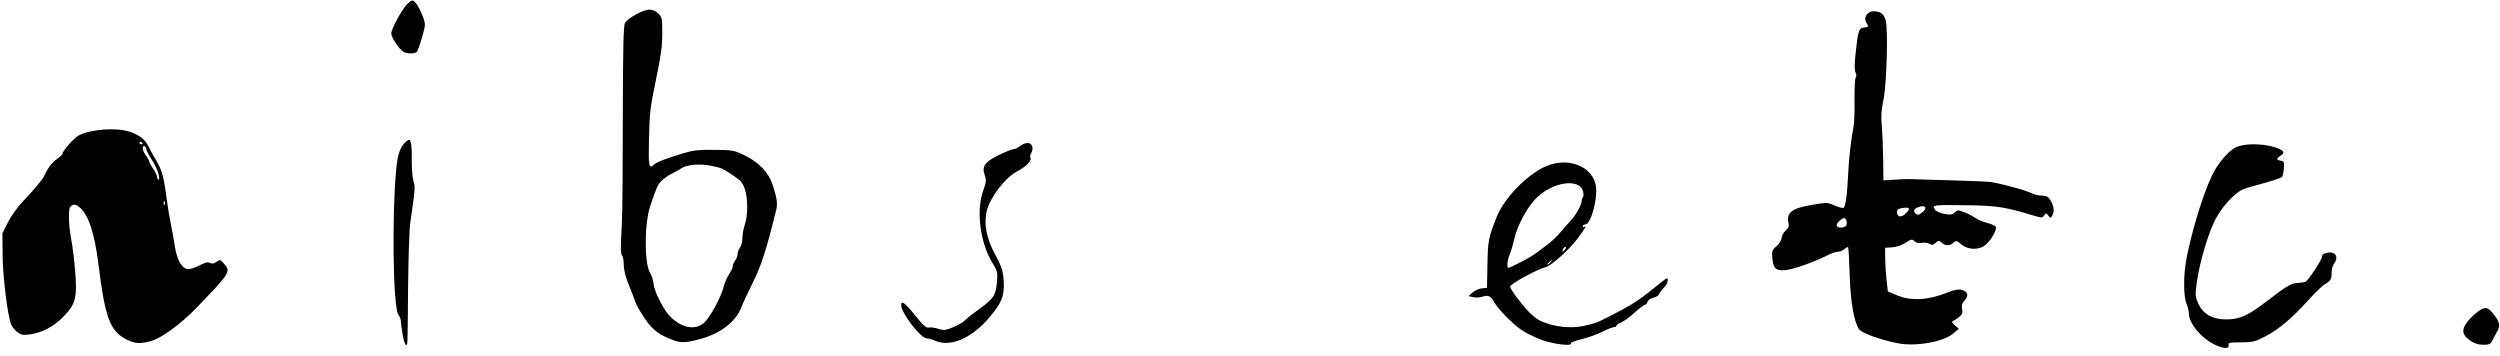 <svg xmlns="http://www.w3.org/2000/svg" viewBox="0 0 2078.667 296" height="296" width="2078.667" id="svg1" version="1.1">
  <defs id="defs1"></defs>
  <path id="path4" d="m 1842,286.797 c -11.521,-5.353 -22,-17.794 -22,-26.12 0,-1.886 -0.9,-5.583 -2,-8.216 -2.659,-6.363 -2.592,-24.54 0.14,-38.328 5.449,-27.492 16.665,-61.908 24.024,-73.712 5.195,-8.334 11.675,-15.291 16.564,-17.786 6.721,-3.429 21.695,-3.58 32.26,-0.326 8.035,2.475 9.458,4.557 5.011,7.334 -3.478,2.172 -3.374,3.405 0.333,3.931 2.674,0.38 2.957,1.078 2.606,6.42 -0.217,3.297 -0.907,6.507 -1.534,7.134 -1.036,1.036 -10.76,4.107 -24.738,7.812 -2.933,0.778 -6.681,2.034 -8.327,2.792 -6.426,2.957 -16.497,13.879 -21.763,23.6 -6.146,11.346 -13.634,36.314 -15.994,53.333 -1.454,10.484 -1.367,11.799 1.161,17.555 3.946,8.982 12.072,13.554 23.738,13.355 11.164,-0.19 17.492,-3.074 33.348,-15.195 17.14,-13.102 20.144,-14.856 25.922,-15.137 2.726,-0.132 5.585,-0.628 6.352,-1.102 2.665,-1.647 13.564,-18.285 13.564,-20.707 0,-1.665 1.327,-2.702 4.191,-3.274 6.975,-1.395 10.042,3.441 5.767,9.093 -1.077,1.423 -1.967,4.723 -1.978,7.333 -0.024,5.632 -0.848,7.081 -5.431,9.551 -1.898,1.023 -8.02,6.913 -13.604,13.088 -14.017,15.501 -24.91,24.695 -36.1,30.471 -8.632,4.456 -10.508,4.912 -20.299,4.938 -9.61,0.026 -10.721,0.284 -10.178,2.362 0.823,3.148 -4.014,3.059 -11.034,-0.203 z M 334.804,278.224 c -0.809,-4.643 -1.47,-9.61 -1.47,-11.037 0,-1.427 -0.963,-3.969 -2.139,-5.648 -4.362,-6.227 -5.458,-81.433 -1.76,-120.722 1.233,-13.096 3.514,-19.291 8.683,-23.582 3.42,-2.838 4.386,0.655 4.272,15.44 -0.057,7.406 0.583,15.545 1.422,18.087 1.536,4.653 1.433,5.976 -2.688,34.57 -0.793,5.5 -1.616,30.1 -1.829,54.667 -0.443,51.009 -0.273,46.667 -1.824,46.667 -0.658,0 -1.858,-3.799 -2.667,-8.443 z m 947.573,4.598 c -5.66,-2.009 -13.51,-5.87 -17.445,-8.58 -7.849,-5.406 -20.003,-17.913 -22.956,-23.622 -2.309,-4.464 -4.983,-5.598 -9.32,-3.949 -1.827,0.694 -5.173,0.892 -7.437,0.44 l -4.116,-0.823 3.286,-3.047 c 1.807,-1.676 5.248,-3.241 7.645,-3.477 l 4.359,-0.43 L 1236.748,220 c 0.365,-19.886 0.896,-22.607 7.768,-39.789 6.156,-15.391 24.971,-34.85 40.363,-41.744 17.683,-7.92 37.498,-1.191 41.634,14.139 2.688,9.964 -3.353,34.061 -8.54,34.061 -1.085,0 -1.973,0.635 -1.973,1.412 0,0.777 0.693,0.984 1.539,0.461 1.961,-1.212 0.808,0.736 -5.677,9.589 -6.447,8.802 -22.251,23.092 -26.529,23.989 -6.596,1.382 -30.192,14.261 -29.755,16.241 0.621,2.817 10.114,15.461 16.107,21.454 5.28,5.28 8.523,7.232 15.812,9.517 10.176,3.19 22.805,3.64 31.643,1.126 3.04,-0.864 6.238,-1.712 7.107,-1.883 2.645,-0.521 23.304,-11.12 30.802,-15.803 6.673,-4.167 10.696,-7.166 23.951,-17.855 5.297,-4.271 5.667,-4.381 5.667,-1.678 0,1.59 -1.395,4.212 -3.099,5.827 -1.705,1.615 -3.49,3.998 -3.969,5.297 -0.478,1.298 -2.666,2.72 -4.861,3.159 -2.259,0.452 -4.338,1.887 -4.788,3.306 -0.438,1.379 -1.409,2.508 -2.159,2.508 -0.75,0 -4.759,3.062 -8.91,6.804 -4.151,3.742 -9.197,7.401 -11.214,8.13 -2.017,0.73 -3.667,1.868 -3.667,2.529 0,0.662 -0.917,1.203 -2.038,1.203 -1.121,0 -5.471,1.728 -9.667,3.84 -4.196,2.112 -11.966,4.89 -17.267,6.173 -5.301,1.283 -9.316,2.855 -8.921,3.493 1.578,2.553 -13.915,0.8 -23.731,-2.685 z m -17.809,-64.907 c 5.079,-2.606 10.883,-6.053 12.898,-7.66 2.015,-1.607 6.178,-4.722 9.251,-6.922 3.072,-2.2 8.368,-7.3 11.768,-11.333 3.4,-4.033 6.813,-7.933 7.585,-8.667 3.303,-3.139 8.755,-12.598 8.937,-15.507 0.109,-1.738 0.623,-3.461 1.141,-3.829 0.518,-0.369 0.623,-2.342 0.232,-4.385 -2.318,-12.126 -26.64,-8.385 -40.008,6.153 -7.372,8.017 -14.803,22.082 -17.187,32.529 -1.135,4.972 -2.915,11.01 -3.957,13.418 -2.027,4.687 -2.539,10.959 -0.894,10.948 0.55,-0.004 5.155,-2.139 10.234,-4.745 z m 24.936,-0.248 c 1.659,-2.115 1.611,-2.162 -0.503,-0.503 -1.283,1.006 -2.333,2.056 -2.333,2.333 0,1.097 1.095,0.391 2.837,-1.83 z m 11.83,-10.333 c 0.957,-1.153 1.086,-2 0.306,-2 -0.745,0 -1.699,0.9 -2.121,2 -0.422,1.1 -0.56,2 -0.306,2 0.254,0 1.208,-0.9 2.121,-2 z m 276,77.962 c -14.914,-3.102 -29.624,-8.499 -31.668,-11.618 -4.252,-6.49 -7.06,-23.033 -7.738,-45.598 -0.362,-12.057 -0.941,-22.203 -1.285,-22.547 -0.344,-0.344 -1.727,0.37 -3.072,1.588 -1.346,1.218 -3.811,2.214 -5.478,2.214 -1.667,0 -5.82,1.441 -9.228,3.202 -9.845,5.088 -26.981,11.179 -33.678,11.97 -8.319,0.983 -10.699,-0.974 -11.515,-9.466 -0.6,-6.24 -0.339,-7.017 3.507,-10.444 2.414,-2.151 4.155,-5.011 4.155,-6.824 0,-1.717 1.487,-4.415 3.305,-5.995 2.414,-2.099 3.094,-3.714 2.522,-5.991 -2.091,-8.33 2.215,-12.285 16.173,-14.855 15.156,-2.791 16.01,-2.796 21.971,-0.127 3.224,1.443 6.56,2.357 7.413,2.029 1.788,-0.686 3.182,-10.731 3.999,-28.831 0.567,-12.556 2.551,-29.681 4.479,-38.667 0.551,-2.567 0.908,-12.467 0.794,-22 -0.114,-9.533 0.333,-18.045 0.993,-18.915 0.722,-0.952 0.658,-2.595 -0.161,-4.126 -0.92,-1.72 -0.932,-6.607 -0.036,-15.085 2.092,-19.794 2.717,-21.806 6.927,-22.296 4.12,-0.48 4.211,-0.667 2.017,-4.181 -2.487,-3.982 0.922,-9.398 5.916,-9.398 5.859,0 8.794,2.201 10.254,7.689 2.118,7.962 0.789,53.791 -1.924,66.311 -1.748,8.071 -2.076,13.262 -1.345,21.333 0.531,5.867 1.057,18.467 1.167,28 l 0.201,17.333 8.667,-0.59 c 4.767,-0.324 10.167,-0.552 12,-0.506 26.434,0.666 61.977,1.855 66.667,2.231 7.04,0.564 31.013,6.952 36.244,9.657 1.993,1.03 5.684,1.874 8.203,1.874 3.36,0 5.137,0.85 6.673,3.194 3.169,4.836 3.954,9.553 2.151,12.922 -1.563,2.921 -1.688,2.941 -3.447,0.536 -1.72,-2.353 -1.921,-2.363 -3.512,-0.187 -1.595,2.181 -2.163,2.163 -10.333,-0.33 -21.031,-6.417 -29.658,-7.795 -50.646,-8.092 -32.316,-0.457 -32.412,-0.445 -29.811,3.688 0.785,1.248 4.24,2.789 7.677,3.424 5.156,0.953 6.697,0.749 8.811,-1.164 2.418,-2.188 2.879,-2.191 8.199,-0.063 3.1,1.241 7.214,3.379 9.142,4.751 1.927,1.373 6.363,3.215 9.857,4.095 3.494,0.88 6.639,2.347 6.99,3.26 0.885,2.305 -3.571,10.227 -8.126,14.449 -5.348,4.957 -14.81,4.967 -20.686,0.022 -3.859,-3.247 -4.322,-3.341 -6.541,-1.333 -3.057,2.767 -6.65,2.75 -9.739,-0.046 -2.271,-2.055 -2.614,-2.048 -4.994,0.106 -2.085,1.887 -3.09,2.027 -5.457,0.76 -1.596,-0.854 -4.417,-1.173 -6.268,-0.708 -2.212,0.555 -4.185,0.103 -5.756,-1.318 -2.219,-2.008 -2.757,-1.921 -7.51,1.209 -3.08,2.029 -7.501,3.534 -11.096,3.779 l -5.976,0.407 0.074,8.652 c 0.041,4.759 0.559,12.925 1.151,18.146 l 1.077,9.494 7.491,3.16 c 11.784,4.971 25.831,4.222 42.067,-2.241 6.067,-2.416 9.091,-2.949 12.091,-2.135 4.953,1.345 5.795,4.854 2.107,8.78 -2.098,2.233 -2.598,3.994 -1.993,7.017 0.661,3.306 0.169,4.538 -2.72,6.811 -1.94,1.526 -4.247,3.028 -5.127,3.337 -0.997,0.35 -0.344,1.645 1.734,3.435 l 3.333,2.873 -4.319,3.74 c -8.376,7.251 -31.868,11.347 -47.014,8.197 z m -42.857,-97.149 c 1.881,-1.192 0.987,-6.813 -1.085,-6.813 -2.337,0 -7.107,4.969 -6.191,6.451 1.122,1.815 4.702,1.993 7.276,0.362 z m 50.725,-11.339 c 3.484,-3.709 2.522,-4.752 -3.535,-3.831 -2.954,0.449 -4.333,1.389 -4.333,2.952 0,4.998 3.618,5.402 7.868,0.878 z m 13.53,-0.591 c 3.572,-2.892 2.54,-5.611 -1.732,-4.565 -4.854,1.188 -6.613,3.07 -4.852,5.192 1.989,2.397 2.964,2.304 6.584,-0.628 z m 455.925,107.451 c -5.806,-3.954 -7.239,-6.492 -6.14,-10.874 1.179,-4.697 11.607,-15.104 16.321,-16.288 3.089,-0.775 4.273,-0.206 7.526,3.621 5.606,6.592 6.717,10.143 4.493,14.356 -1.021,1.935 -2.876,5.468 -4.121,7.851 -2.017,3.861 -2.886,4.333 -7.969,4.333 -3.722,0 -7.236,-1.043 -10.111,-3 z M 105.669,282.527 c -14.094,-6.976 -18.223,-17.822 -23.762,-62.408 -3.294,-26.518 -8.472,-42.032 -16.005,-47.958 -2.705,-2.128 -4.104,-2.456 -6.044,-1.418 -2.08,1.113 -2.524,2.879 -2.524,10.027 0,4.772 0.86,13.001 1.911,18.286 1.051,5.286 2.518,17.263 3.26,26.616 1.747,22.025 0.388,27.246 -9.808,37.689 -8.03,8.225 -17.841,13.367 -28.03,14.689 -5.665,0.736 -7.233,0.42 -10.433,-2.101 -2.071,-1.632 -4.321,-4.426 -4.999,-6.21 C 6.255,261.903 2.368,230.419 2.189,212.667 L 2,194 6.616,184.797 c 2.579,-5.142 8.052,-12.791 12.402,-17.333 9.721,-10.151 16.676,-18.52 18.03,-21.694 2.454,-5.757 6.419,-10.934 10.535,-13.754 2.429,-1.665 4.417,-3.598 4.417,-4.297 0,-2.269 9.693,-13.17 13.427,-15.101 10.2,-5.275 31.448,-6.796 42.509,-3.043 8.132,2.759 12.823,6.487 15.635,12.425 1.042,2.2 4.018,7.6 6.614,12 4.835,8.196 6.187,13.517 8.976,35.333 0.516,4.033 1.802,11.533 2.859,16.667 1.057,5.133 2.587,13.672 3.401,18.975 1.708,11.128 5.704,18.165 10.648,18.75 1.823,0.216 6.189,-1.136 9.703,-3.005 4.707,-2.503 7.015,-3.061 8.77,-2.122 1.694,0.906 3.272,0.651 5.465,-0.885 2.938,-2.058 3.23,-1.989 6.206,1.471 5.84,6.789 5.425,7.45 -23.388,37.284 -12.171,12.602 -28.161,24.367 -36.474,26.836 -9.202,2.733 -13.949,2.554 -20.679,-0.777 z M 136.911,167.75 c -0.426,-1.064 -0.742,-0.748 -0.806,0.806 -0.058,1.406 0.257,2.193 0.7,1.75 0.443,-0.443 0.49,-1.593 0.105,-2.556 z m -5.43,-24.083 c -0.949,-3.117 -3.335,-8.023 -5.303,-10.903 -1.968,-2.88 -3.929,-6.63 -4.356,-8.333 -0.428,-1.704 -1.312,-3.097 -1.966,-3.097 -2.068,0 -1.23,4.538 1.478,8 1.434,1.833 2.621,3.944 2.637,4.69 0.016,0.746 1.53,3.565 3.363,6.263 1.833,2.698 3.333,5.837 3.333,6.976 0,1.139 0.571,2.071 1.27,2.071 0.732,0 0.54,-2.397 -0.455,-5.667 z m -12.815,-24.255 c 0,-0.323 -0.6,-0.959 -1.333,-1.412 C 116.6,117.547 116,117.811 116,118.588 c 0,0.777 0.6,1.412 1.333,1.412 0.733,0 1.333,-0.265 1.333,-0.588 z m 441.314,163.482 c -12.041,-4.455 -17.447,-8.566 -23.967,-18.227 -3.464,-5.133 -6.762,-10.833 -7.327,-12.667 -0.566,-1.833 -3.051,-8.249 -5.524,-14.258 -2.989,-7.263 -4.496,-13.095 -4.496,-17.4 0,-3.562 -0.66,-7.135 -1.467,-7.942 -0.975,-0.975 -1.214,-5.868 -0.714,-14.6 0.414,-7.223 0.712,-14.333 0.662,-15.8 -0.05,-1.467 0.054,-4.167 0.23,-6 0.176,-1.833 0.389,-37.233 0.472,-78.667 0.115,-57.403 0.546,-76.023 1.81,-78.231 C 521.983,15.042 534.815,8 539.89,8 c 2.715,0 5.405,1.173 7.504,3.273 3.038,3.038 3.273,4.228 3.273,16.601 0,10.396 -1.158,18.842 -5.262,38.394 -4.729,22.525 -5.315,27.464 -5.783,48.732 -0.528,23.99 -0.177,25.78 4.273,21.77 2.331,-2.1 9.058,-4.693 24.105,-9.29 8.246,-2.519 12.807,-3.027 26,-2.895 15.204,0.152 16.45,0.378 25.035,4.539 12.112,5.871 20.182,14.401 23.502,24.844 3.554,11.179 4.139,15.482 2.827,20.781 -8.274,33.403 -12.246,45.74 -19.293,59.918 -4.192,8.433 -8.448,17.59 -9.459,20.348 -4.447,12.138 -17.1,22.093 -34.015,26.762 -11.878,3.279 -16.197,3.492 -22.616,1.117 z m 25.155,-14.266 c 4.858,-4.088 14.311,-21.212 16.425,-29.753 0.845,-3.414 2.939,-8.297 4.654,-10.851 1.715,-2.554 3.118,-5.589 3.118,-6.745 0,-1.156 0.881,-3.267 1.958,-4.69 1.077,-1.423 1.977,-3.823 2,-5.333 0.023,-1.51 0.923,-3.91 2,-5.333 1.077,-1.423 1.977,-5.063 2,-8.087 0.023,-3.024 0.942,-8.05 2.042,-11.168 2.591,-7.342 2.559,-21.886 -0.065,-29.586 -1.636,-4.801 -3.506,-7.03 -9,-10.725 -9.782,-6.579 -9.809,-6.591 -18.793,-8.466 -9.372,-1.956 -20.018,-1.108 -24.809,1.975 -1.833,1.18 -5.611,3.302 -8.394,4.716 -2.784,1.414 -6.504,4.013 -8.267,5.777 -3.051,3.051 -4.151,5.513 -9.369,20.975 -4.941,14.639 -4.976,48.171 -0.059,55.676 1.284,1.959 2.572,6.032 2.863,9.051 0.657,6.818 8.572,22.142 14.284,27.652 9.375,9.044 20.2,10.985 27.413,4.916 z m 192.378,14.653 c -2.468,-1.071 -5.618,-1.948 -7.001,-1.948 -4.957,0 -21.179,-21.057 -21.179,-27.491 0,-4.377 3.025,-2.221 11.273,8.034 7.027,8.738 9.536,10.996 11.61,10.454 1.455,-0.381 4.966,0.074 7.802,1.01 4.605,1.52 5.936,1.385 12.464,-1.264 4.019,-1.631 8.367,-4.137 9.662,-5.567 1.295,-1.431 6.964,-5.921 12.599,-9.977 11.51,-8.287 13.279,-11.093 14.238,-22.583 0.611,-7.324 0.287,-8.679 -3.58,-14.964 -10.484,-17.039 -13.956,-43.874 -7.845,-60.636 2.452,-6.726 2.653,-8.581 1.326,-12.251 -2.764,-7.645 -0.265,-11.362 11.511,-17.118 5.65,-2.762 11.242,-5.012 12.427,-5 1.184,0.012 3.732,-1.22 5.662,-2.738 4.493,-3.534 9.368,-2.963 9.953,1.167 0.24,1.69 -0.221,3.864 -1.023,4.831 -0.802,0.967 -1.078,2.75 -0.613,3.962 1.001,2.608 -3.934,7.61 -11.221,11.371 -9.518,4.914 -21.992,21.025 -24.945,32.218 -2.865,10.86 -0.563,23.291 6.822,36.839 4.637,8.506 6.326,13.194 6.854,19.023 1.177,12.976 -0.349,18.607 -7.684,28.348 -15.69,20.839 -35.025,30.399 -49.113,24.283 z M 335.712,43.227 c -3.741,-1.996 -10.378,-11.907 -10.378,-15.499 0,-3.629 9.094,-20.334 13.223,-24.289 3.298,-3.16 4.368,-3.552 5.998,-2.2 3.214,2.667 8.78,14.947 8.774,19.355 -0.005,3.49 -5.433,21.434 -6.843,22.621 -1.914,1.612 -7.76,1.618 -10.773,0.011 z" style="fill:#000000"></path>
</svg>
